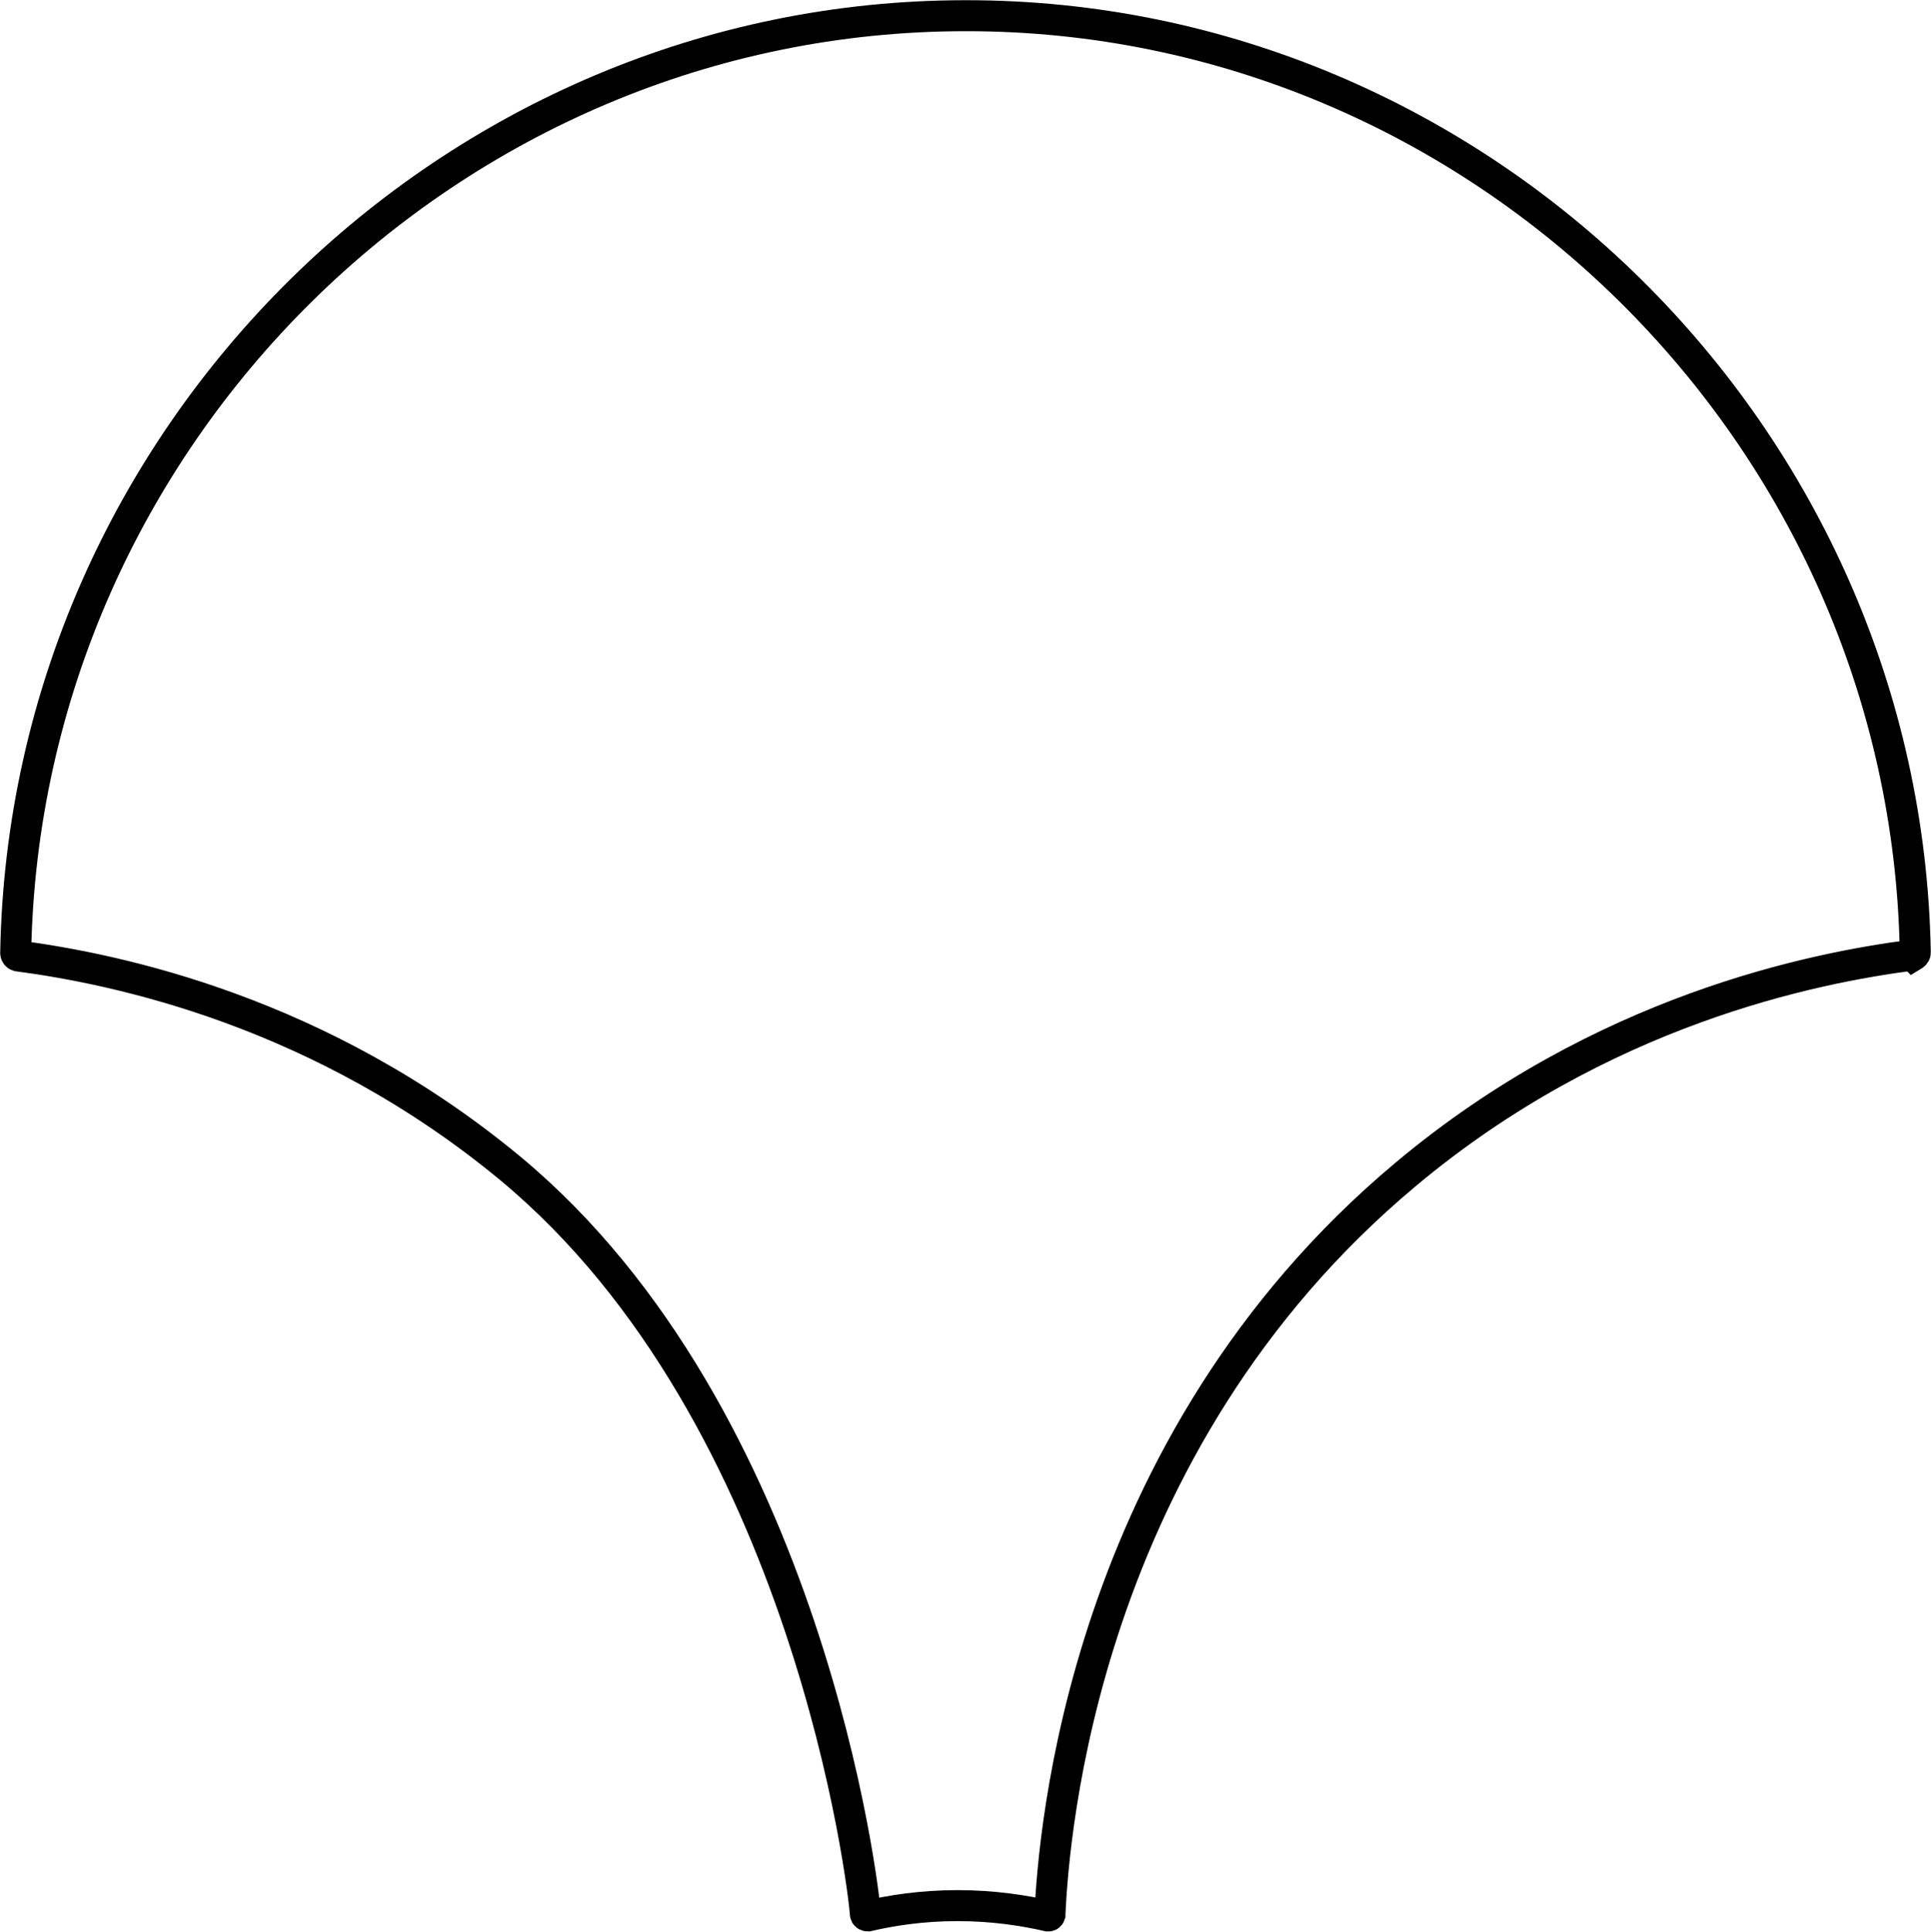 <?xml version="1.0" encoding="UTF-8"?><svg id="Capa_2" xmlns="http://www.w3.org/2000/svg" viewBox="0 0 46.75 46.77"><defs><style>.cls-1{fill:none;stroke:#000;stroke-miterlimit:10;stroke-width:.75px;}</style></defs><g id="Capa_1-2"><path class="cls-1" d="M46.32,23.13s.05-.03.05-.07C46.15,10.55,35.84.37,23.38.38c-12.47,0-22.78,10.18-23,22.69,0,.03.02.06.05.07,2.41.32,7.33,1.34,11.92,5.14,7.23,6,8.57,17.48,8.6,18.05,0,.03.03.05.06.05.56-.13,1.3-.25,2.17-.25.88,0,1.62.12,2.19.25.02,0,.04,0,.05-.03,0,0,0-.02,0-.03.09-1.85.76-11.32,8.61-17.89,4.75-3.98,9.87-5,12.28-5.31Z"/></g></svg>